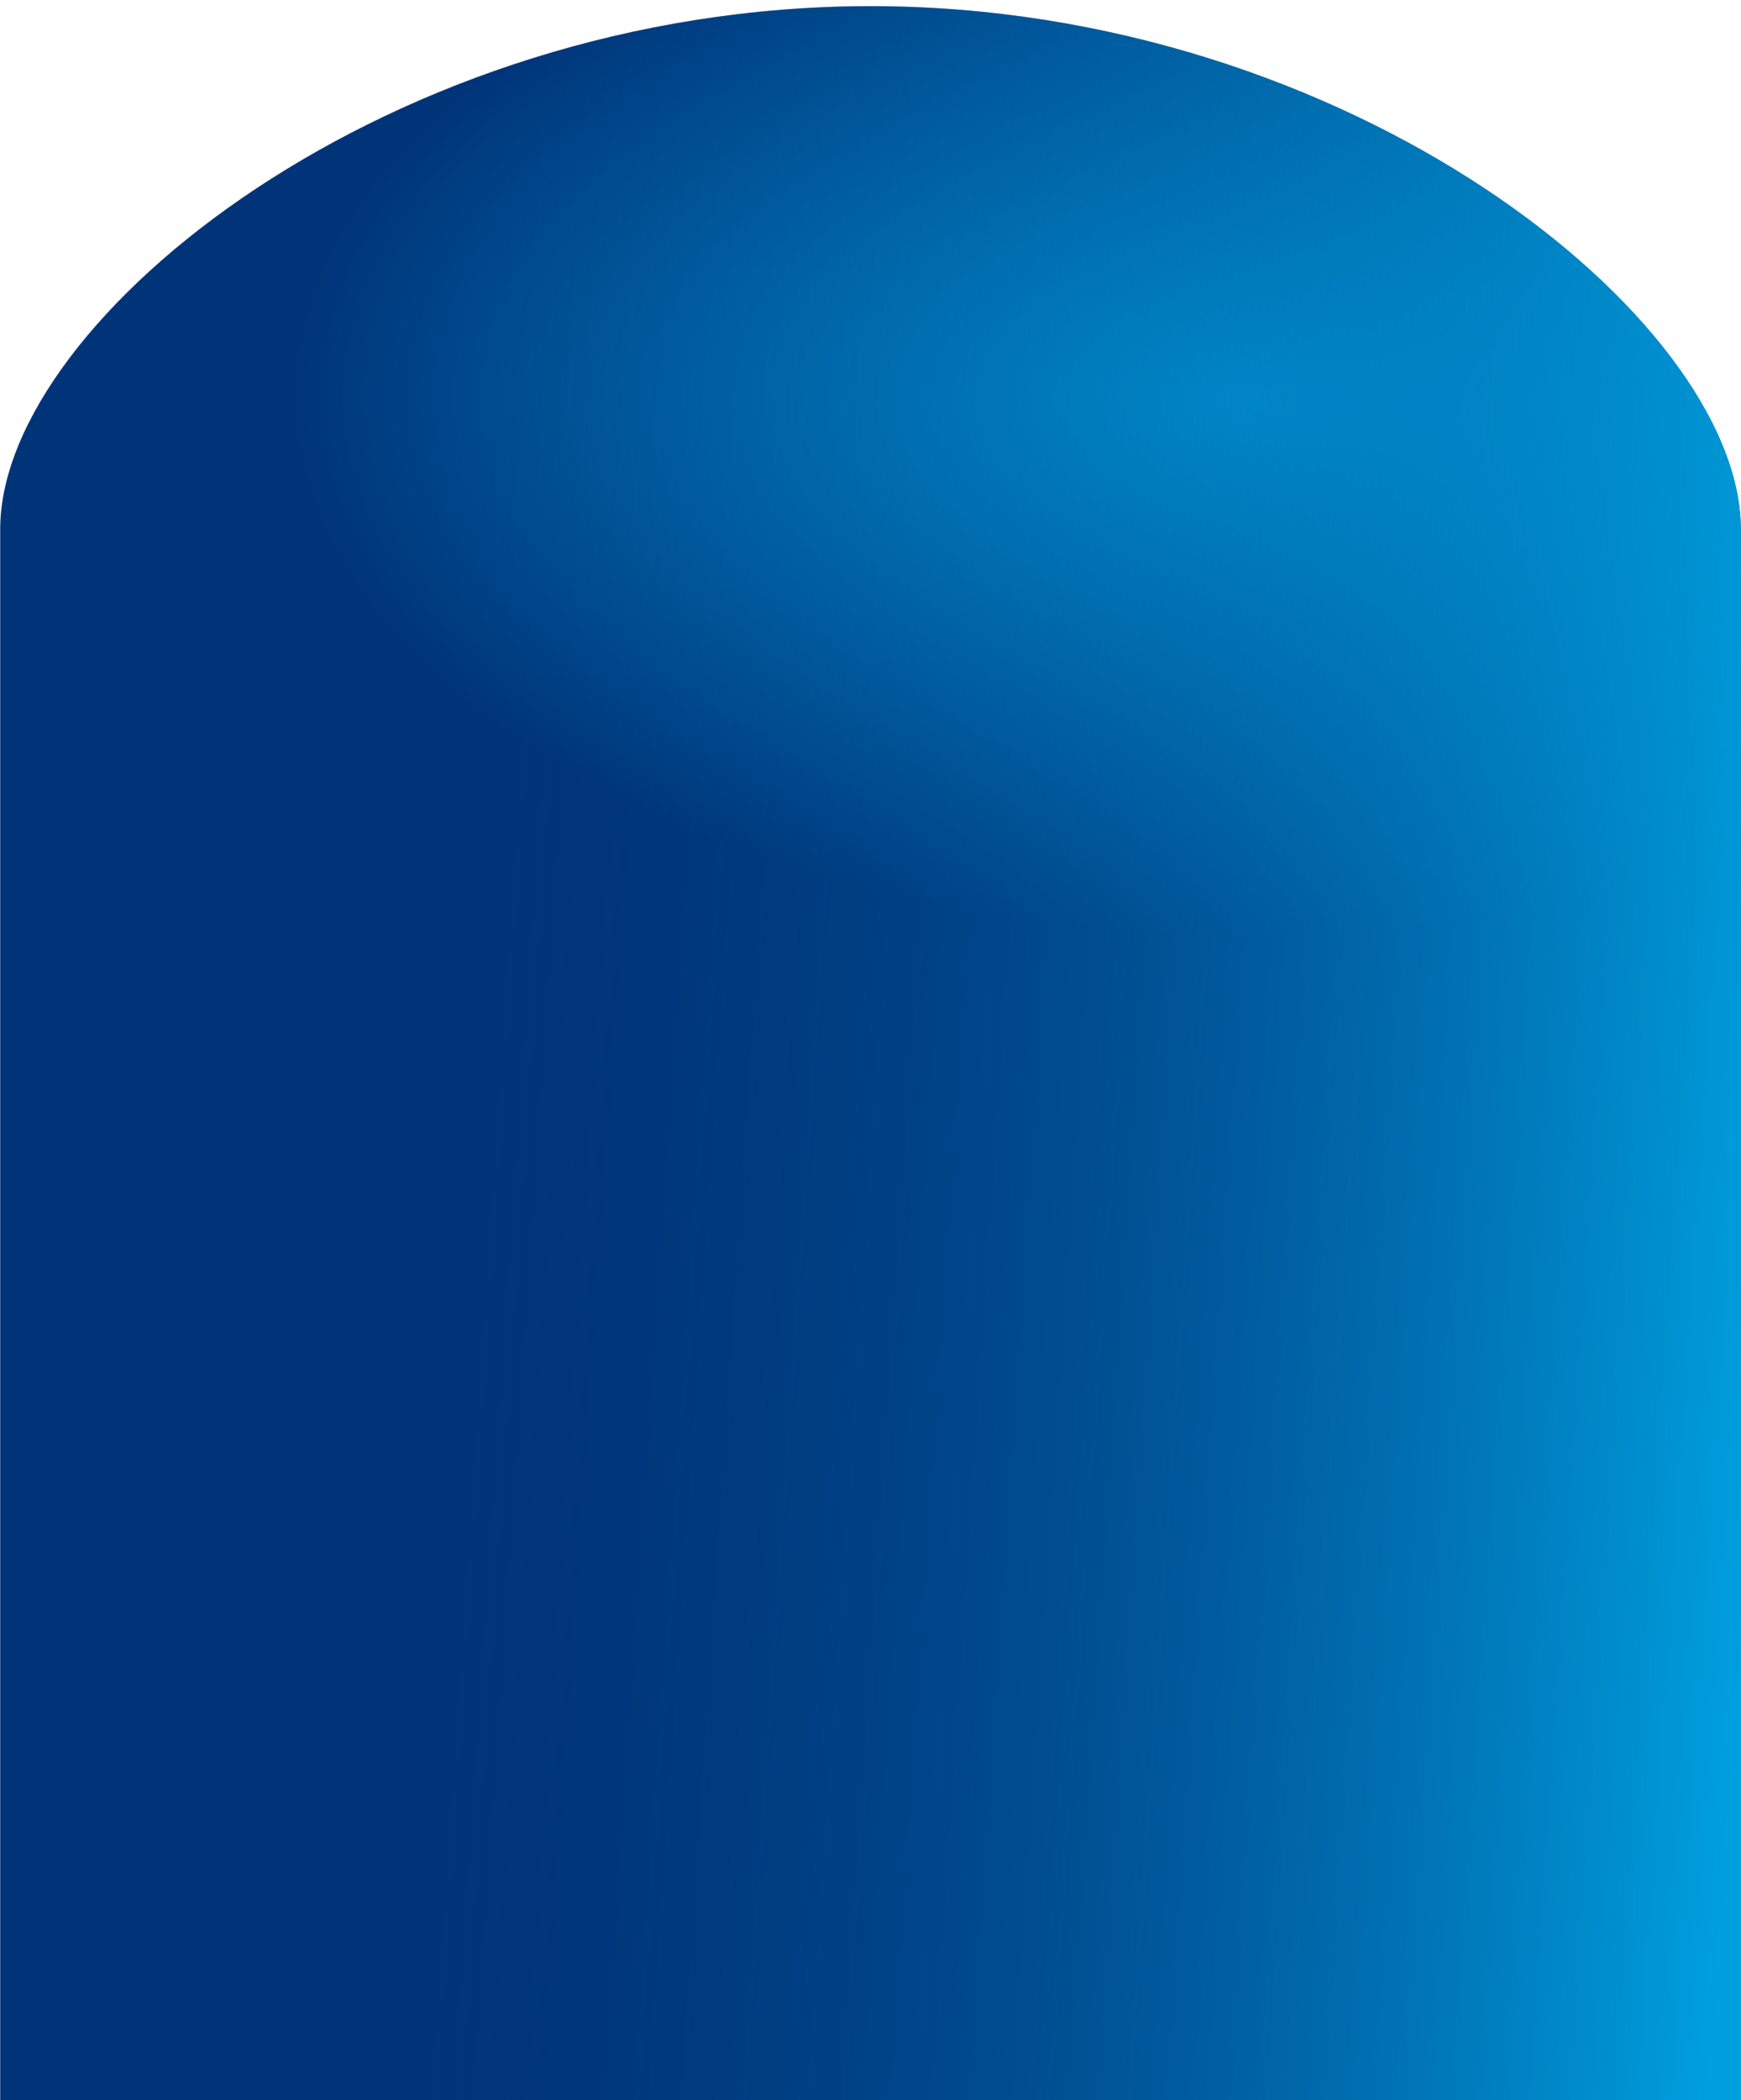 <?xml version="1.0" encoding="UTF-8"?>
<svg xmlns="http://www.w3.org/2000/svg" xmlns:xlink="http://www.w3.org/1999/xlink" id="Layer_2" viewBox="0 0 84.82 102.26" width="84.82" height="102.26" x="0" y="0"><defs><style>.cls-1{clip-path:url(#clippath);}.cls-2{fill:none;}.cls-2,.cls-3,.cls-4{stroke-width:0px;}.cls-3{fill:url(#Naamloos_verloop_299);}.cls-4{fill:url(#Naamloos_verloop_300);}</style><clipPath id="clippath"><rect class="cls-2" width="84.82" height="102.26"/></clipPath><radialGradient id="Naamloos_verloop_300" cx="1158.28" cy="103.24" fx="1158.28" fy="103.24" r="46.84" gradientTransform="translate(-1096.82 -50.42) rotate(.6) scale(1 .56) skewX(-.14)" gradientUnits="userSpaceOnUse"><stop offset="0" stop-color="#00a0df"/><stop offset=".99" stop-color="#003479"/></radialGradient><linearGradient id="Naamloos_verloop_299" x1="1098.1" y1="171.87" x2="1182.77" y2="176.65" gradientTransform="translate(-1097.79 -66.59) scale(1 .84)" gradientUnits="userSpaceOnUse"><stop offset=".23" stop-color="#003479" stop-opacity="0"/><stop offset=".35" stop-color="#004589" stop-opacity=".16"/><stop offset="1" stop-color="#00a0df"/></linearGradient></defs><g id="Laag_4"><g class="cls-1"><path class="cls-4" d="m84.81,25.67c-.12-10.18-19.05-25.37-42.4-25.37S.13,15.49.01,25.67h0v130.79h84.81V25.67h0Z"/><path class="cls-3" d="m84.81,25.67c-.12-10.18-19.05-25.37-42.4-25.37S.13,15.49.01,25.67h0v130.79h84.81V25.67h0Z"/></g></g></svg>

